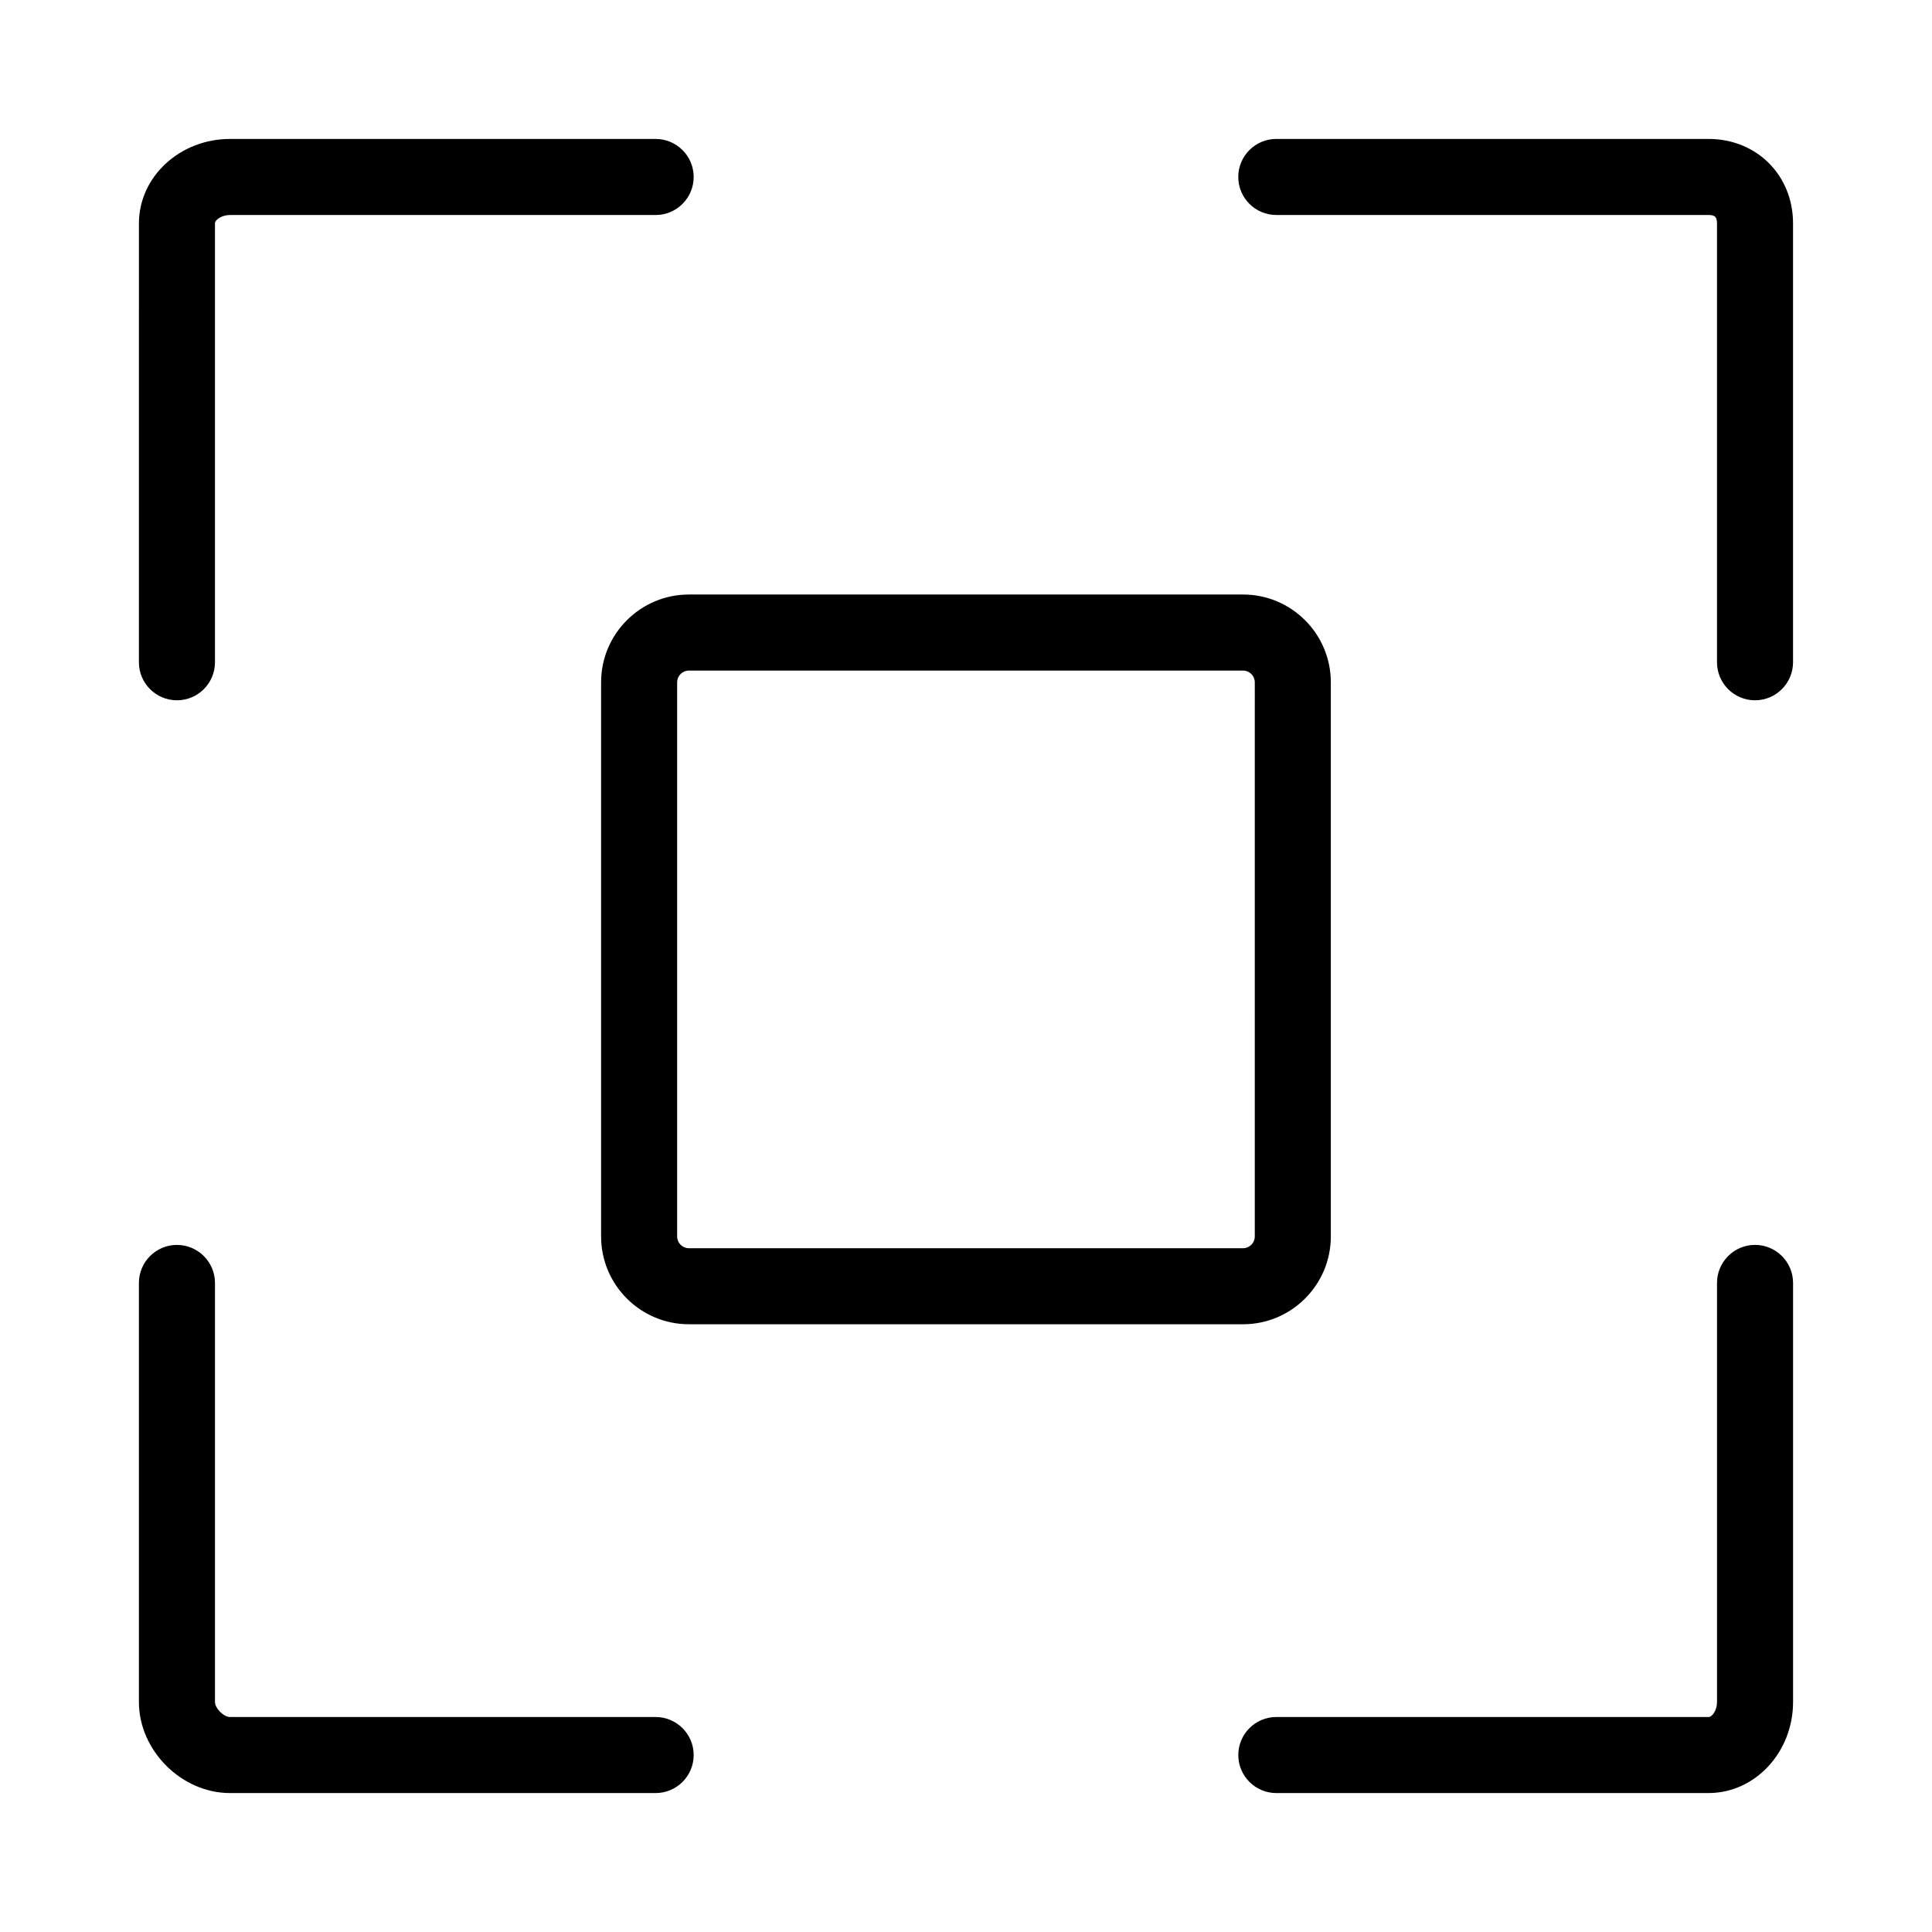 <?xml version="1.0" encoding="UTF-8"?>
<!-- The Best Svg Icon site in the world: iconSvg.co, Visit us! https://iconsvg.co -->
<svg fill="#000000" width="800px" height="800px" version="1.1" viewBox="144 144 512 512" xmlns="http://www.w3.org/2000/svg">
 <path d="m596.79 619.18h-114.55c-5.562 0-10.078-4.516-10.078-10.078s4.516-10.078 10.078-10.078h114.55c1.008 0 2.238-1.84 2.238-3.984l-0.004-111.05c0-5.562 4.516-10.078 10.078-10.078s10.078 4.516 10.078 10.078v111.05c-0.004 13.305-10.047 24.137-22.391 24.137zm-279.04 0h-112.8c-12.855 0-24.137-11.281-24.137-24.137v-111.05c0-5.562 4.516-10.078 10.078-10.078s10.078 4.516 10.078 10.078v111.05c0 1.676 2.309 3.984 3.984 3.984h112.8c5.562 0 10.078 4.516 10.078 10.078-0.008 5.562-4.519 10.074-10.082 10.074zm155.67-124.24h-146.86c-12.828 0-23.262-10.434-23.262-23.262v-146.86c0-12.832 10.434-23.266 23.262-23.266h146.86c12.828 0 23.262 10.434 23.262 23.266v146.86c0 12.828-10.438 23.266-23.262 23.266zm-146.86-173.23c-1.715 0-3.109 1.395-3.109 3.113v146.86c0 1.715 1.395 3.109 3.109 3.109h146.86c1.715 0 3.109-1.395 3.109-3.109l0.004-146.86c0-1.719-1.395-3.113-3.109-3.113zm282.54 7.875c-5.562 0-10.078-4.516-10.078-10.078v-116.3c0-1.691-0.543-2.231-2.238-2.231h-114.55c-5.562 0-10.078-4.516-10.078-10.078s4.516-10.078 10.078-10.078h114.55c12.762 0 22.391 9.621 22.391 22.383v116.3c-0.004 5.57-4.516 10.082-10.078 10.082zm-418.21 0c-5.562 0-10.078-4.516-10.078-10.078l0.004-116.3c0-12.344 10.828-22.383 24.137-22.383h112.8c5.562 0 10.078 4.516 10.078 10.078s-4.516 10.078-10.078 10.078h-112.8c-2.144 0-3.984 1.23-3.984 2.231v116.3c0 5.562-4.508 10.074-10.078 10.074z"/>
</svg>